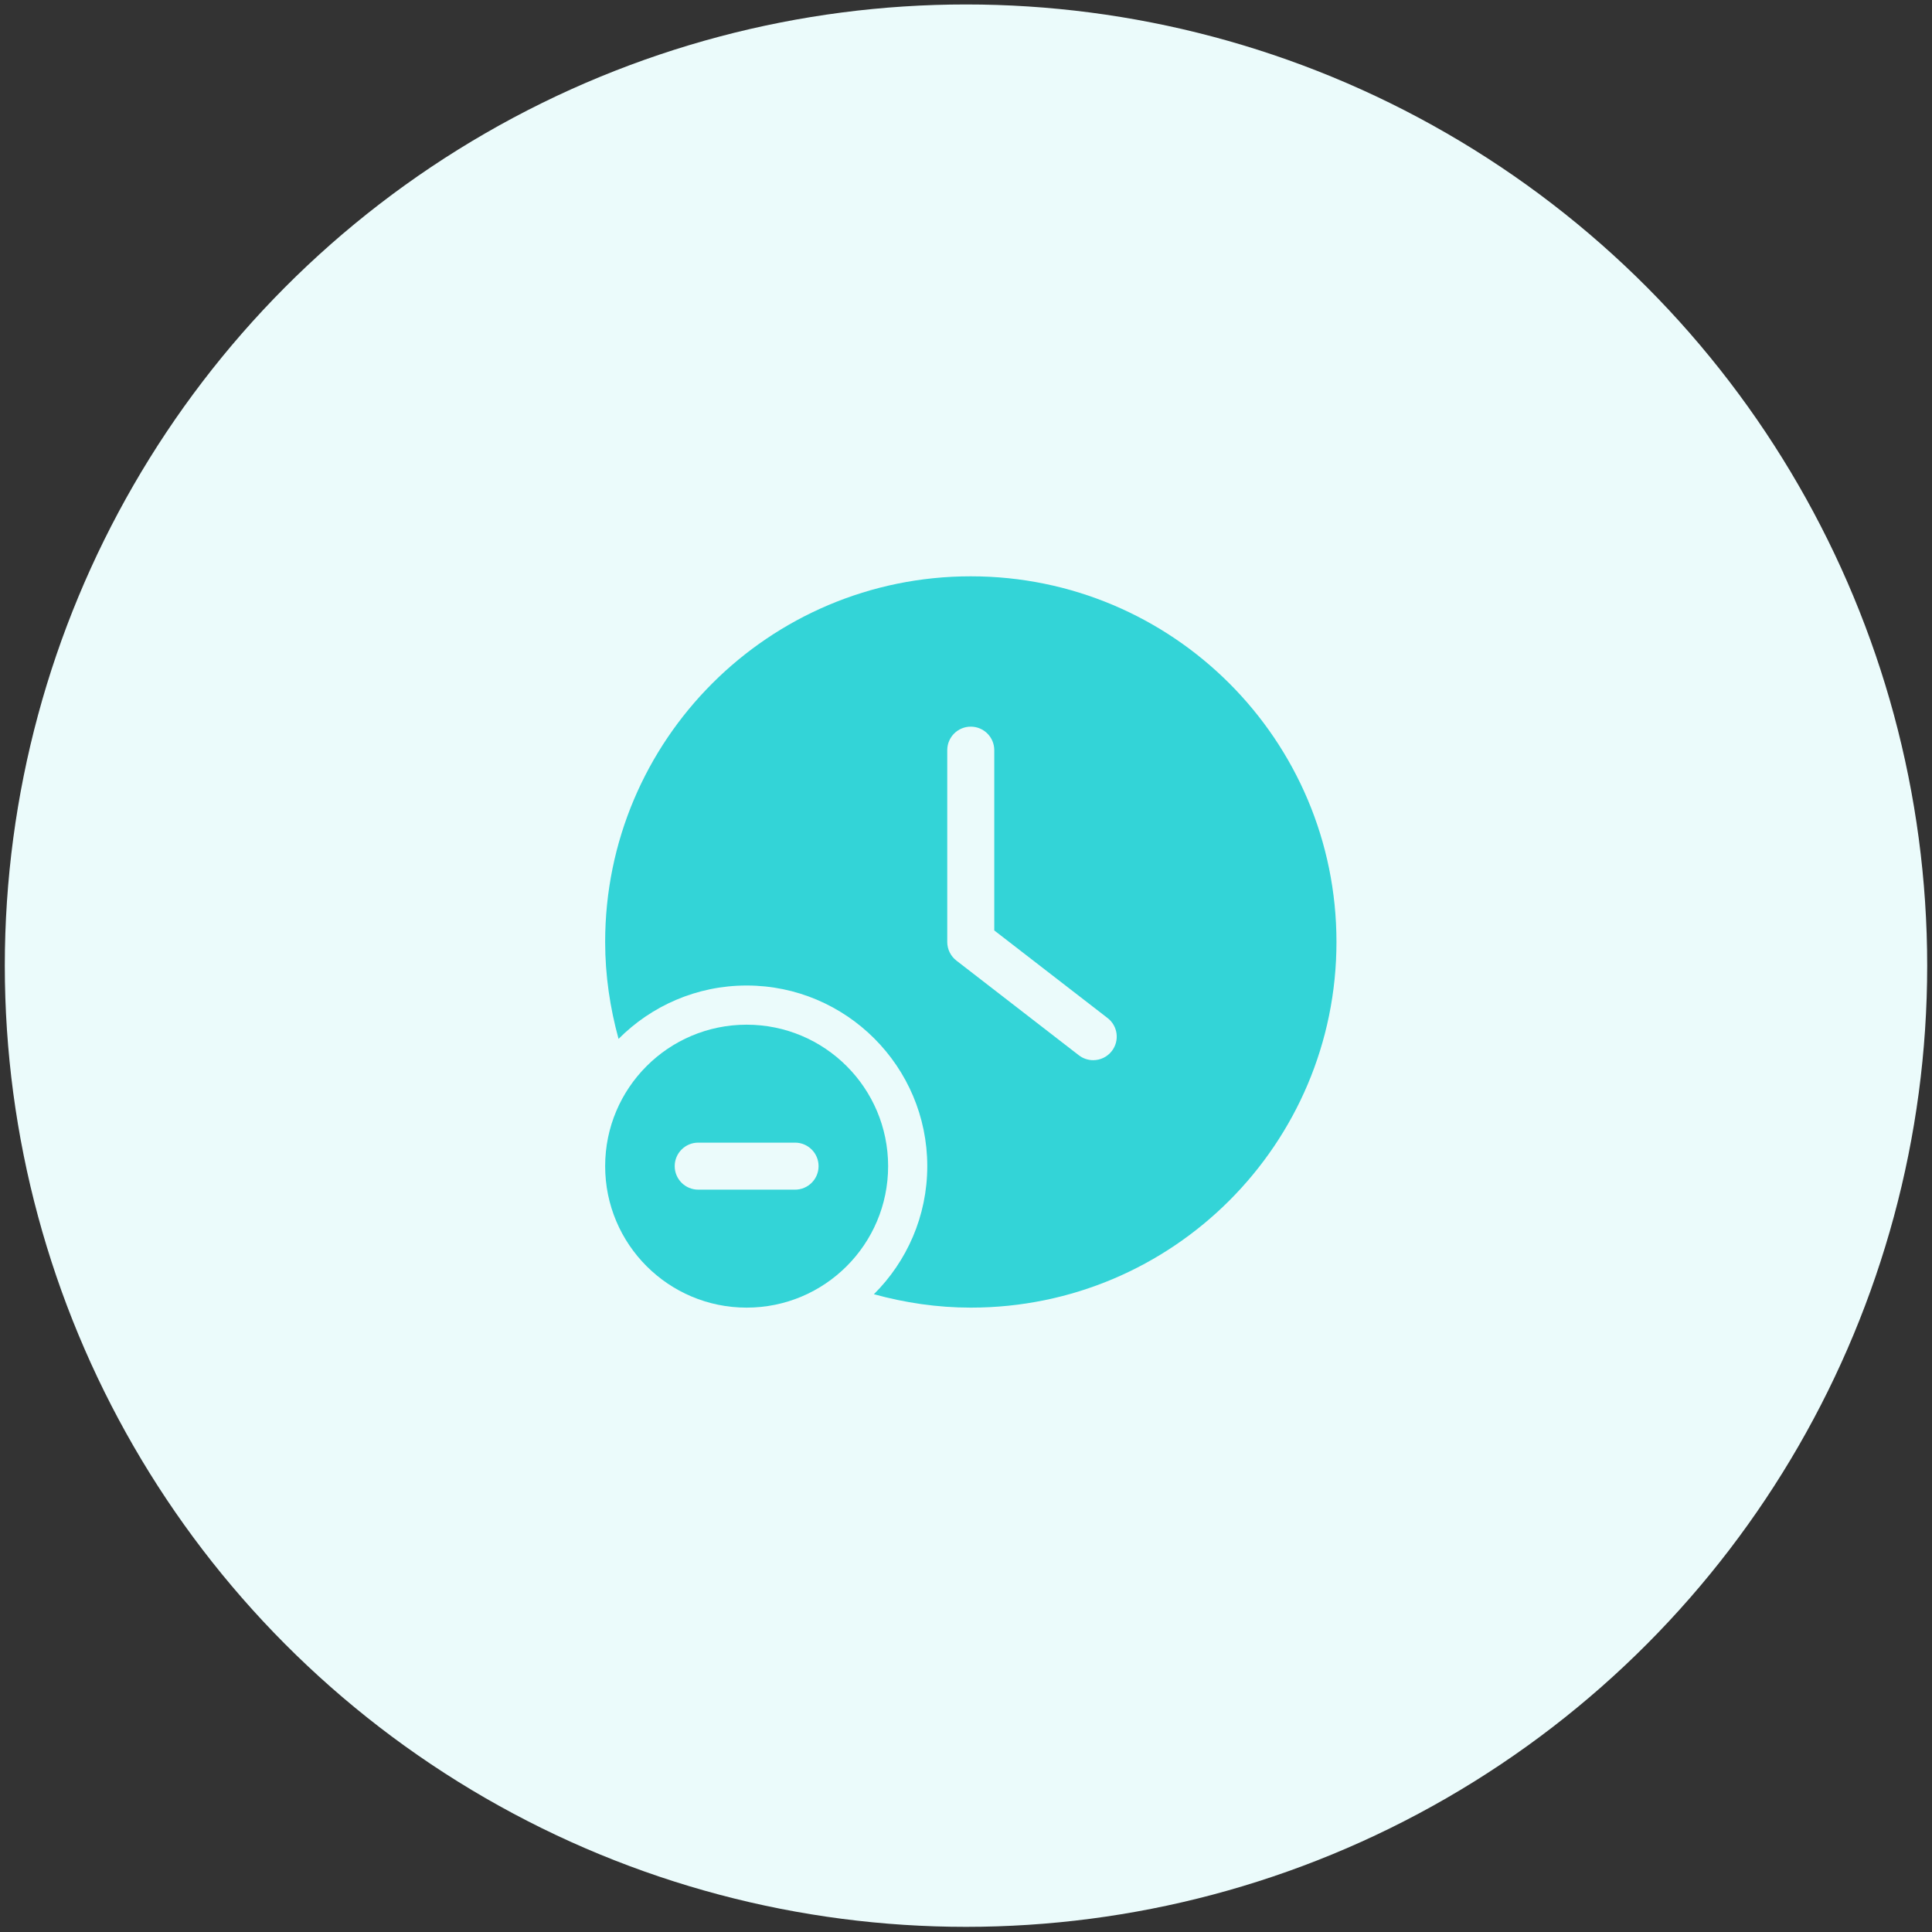 <svg width="201" height="201" viewBox="0 0 201 201" fill="none" xmlns="http://www.w3.org/2000/svg">
<rect x="0" y="0" width="201" height="201" fill="#333333" stroke="none"/>
<circle cx="100.5" cy="100.464" r="100" fill="#EBFBFB"/>
<path d="M101.001 59.958C79.991 59.958 62.959 76.99 62.959 98C62.959 101.497 63.47 104.869 64.353 108.084C67.76 104.655 72.475 102.53 77.678 102.53C88.039 102.53 96.471 110.961 96.471 121.322C96.471 126.526 94.343 131.24 90.917 134.648C94.131 135.531 97.504 136.042 101.001 136.042C122.011 136.042 139.042 119.01 139.042 98C139.042 76.99 122.011 59.958 101.001 59.958ZM115.671 109.347C115.187 109.97 114.467 110.298 113.734 110.298C113.212 110.298 112.685 110.13 112.239 109.787L99.501 99.937C98.903 99.475 98.55 98.758 98.55 98.003V78.044C98.55 76.694 99.645 75.599 100.995 75.599C102.346 75.599 103.441 76.694 103.441 78.044V96.799L115.228 105.913C116.302 106.741 116.497 108.277 115.671 109.347Z" fill="#33D4D7"/>
<path d="M77.678 106.606C69.548 106.606 62.959 113.195 62.959 121.322C62.959 129.452 69.548 136.042 77.678 136.042C85.808 136.042 92.398 129.452 92.398 121.322C92.395 113.195 85.806 106.606 77.678 106.606ZM82.716 123.768H72.641C71.29 123.768 70.195 122.673 70.195 121.322C70.195 119.972 71.29 118.877 72.641 118.877H82.716C84.067 118.877 85.162 119.972 85.162 121.322C85.162 122.673 84.067 123.768 82.716 123.768Z" fill="#33D4D7"/>
</svg>
